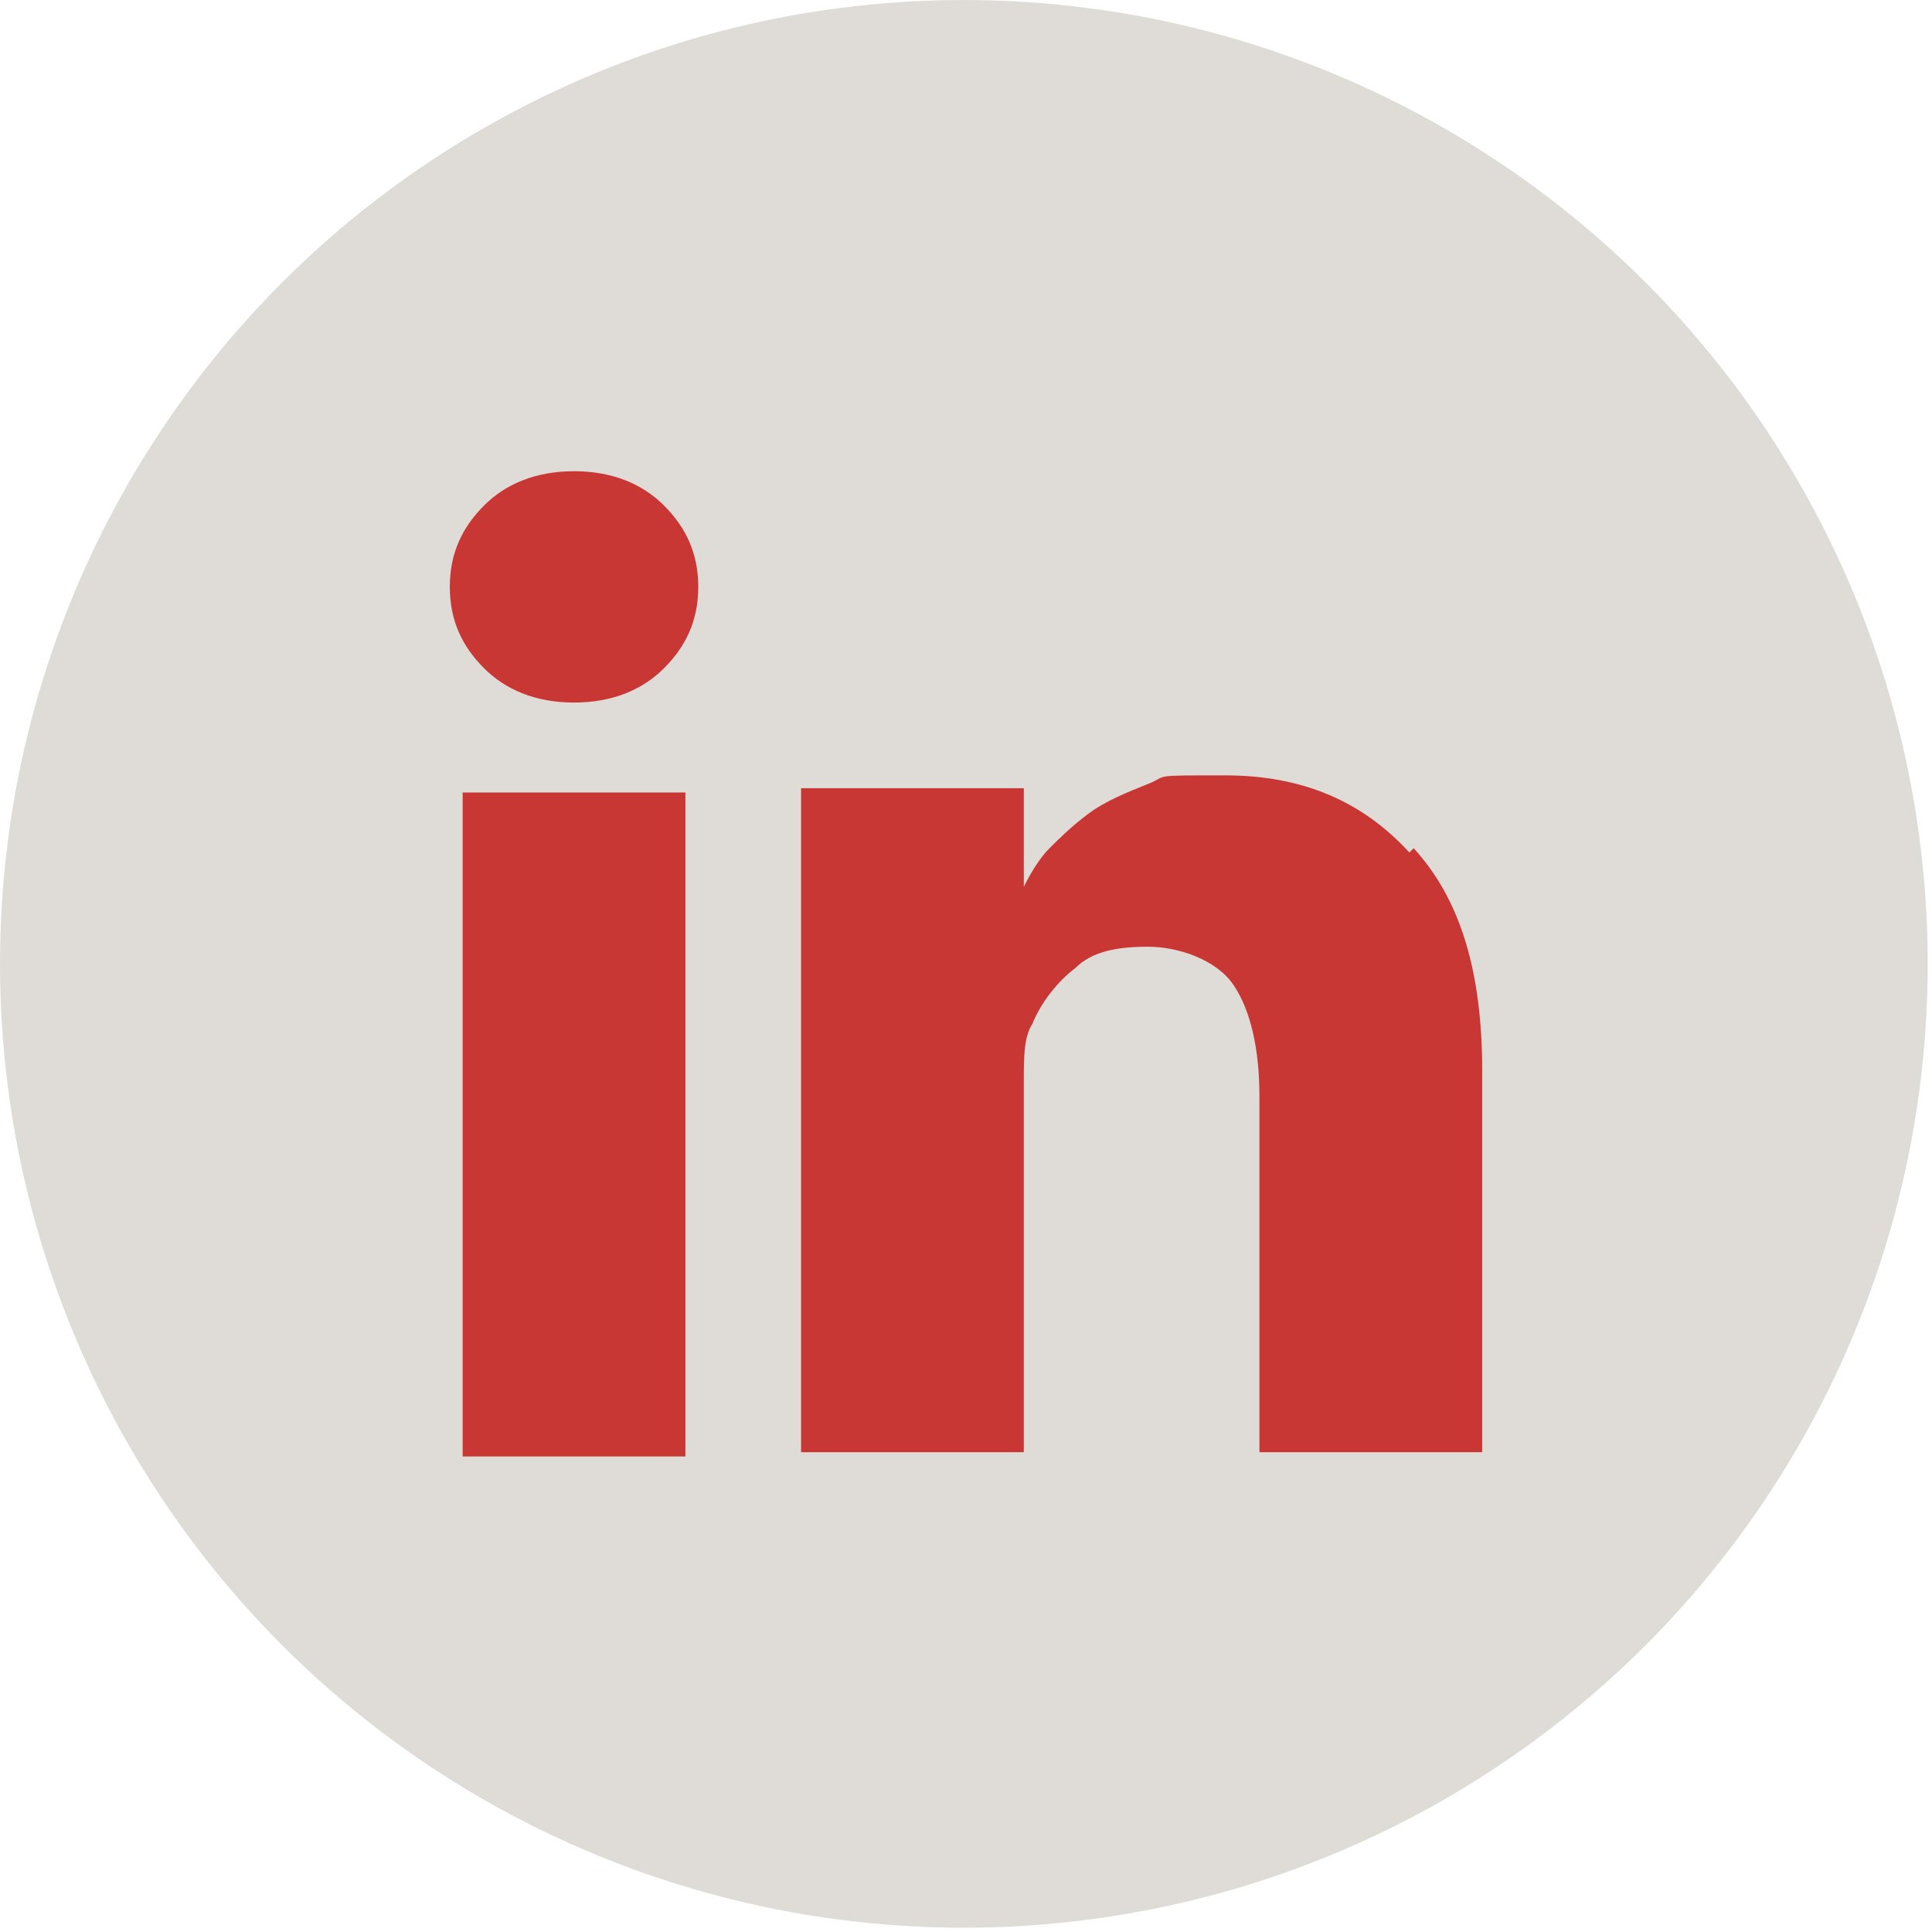 <?xml version="1.0" encoding="UTF-8"?>
<svg xmlns="http://www.w3.org/2000/svg" version="1.1" viewBox="0 0 45.1 45.1">
  <defs>
    <style>
      .cls-1, .cls-2 {
        fill: #c93735;
      }

      .cls-3 {
        fill: #dfdcd8;
      }

      .cls-4, .cls-2 {
        display: none;
      }
    </style>
  </defs>
  <!-- Generator: Adobe Illustrator 28.6.0, SVG Export Plug-In . SVG Version: 1.2.0 Build 709)  -->
  <g>
    <g id="Layer_1">
      <circle class="cls-3" cx="22.5" cy="22.5" r="22.5"/>
      <path class="cls-2" d="M24.7,20.8l8.4-9.7h-2l-7.3,8.4-5.8-8.4h-6.7l8.8,12.8-8.8,10.2h2l7.7-8.9,6.1,8.9h6.7l-9.1-13.2h0ZM21.9,23.9l-.9-1.3-7.1-10.1h3l5.7,8.2.9,1.3,7.4,10.6h-3l-6.1-8.7h0Z"/>
      <path class="cls-2" d="M28.3,12.6c-1.8-1-3.7-1.5-5.7-1.5s-4,.5-5.8,1.5c-1.8,1-3.1,2.4-4.2,4.2-1,1.8-1.5,3.7-1.5,5.8s.6,4.4,1.9,6.3c1.3,1.9,2.9,3.3,5,4.2,0-1.1,0-1.9.2-2.6l1.5-6.2c-.2-.5-.4-1.1-.4-1.8s.2-1.6.6-2.1c.4-.6,1-.9,1.6-.9s.9.2,1.1.5c.3.3.4.7.4,1.2s0,.7-.2,1.1c-.1.4-.3,1-.4,1.5-.2.6-.3,1-.4,1.4-.1.6,0,1.1.3,1.6.4.4.9.6,1.5.6,1.1,0,1.9-.6,2.6-1.8.7-1.2,1-2.6,1-4.3s-.4-2.4-1.3-3.2c-.8-.8-2-1.2-3.5-1.2s-3,.5-4.1,1.6c-1,1.1-1.6,2.4-1.6,3.9s.3,1.6.8,2.3c.2.2.2.4.2.6,0,0,0,.2-.1.4,0,.2-.1.4-.1.5,0,.3-.3.4-.6.3-.8-.3-1.3-.9-1.7-1.7-.4-.8-.6-1.7-.6-2.7s.1-1.3.3-2c.2-.7.5-1.3,1-1.9.5-.6,1-1.2,1.6-1.6.6-.5,1.4-.9,2.3-1.2.9-.3,1.9-.4,2.9-.4s2.7.3,3.8.9c1.1.6,2,1.4,2.6,2.4.6,1,.9,2.1.9,3.2s-.3,2.8-.8,4c-.5,1.2-1.2,2.1-2.2,2.8-.9.7-2,1-3.2,1s-1.2-.1-1.7-.4c-.5-.3-.9-.6-1.1-1-.5,1.8-.7,2.8-.8,3.1-.2.7-.6,1.5-1.2,2.4,1.1.3,2.1.5,3.3.5,2.1,0,4-.5,5.7-1.5,1.8-1,3.1-2.4,4.2-4.2,1-1.8,1.5-3.7,1.5-5.8s-.5-4-1.5-5.8c-1-1.8-2.4-3.1-4.2-4.2"/>
      <g class="cls-4">
        <path class="cls-1" d="M17.8,11.1c-1.2,0-2.1.3-2.8.5-.8.3-1.4.7-2,1.3-.6.6-1,1.3-1.3,2-.3.7-.5,1.6-.5,2.8,0,1.2,0,1.6,0,4.7,0,3.1,0,3.5,0,4.7,0,1.2.3,2.1.5,2.8.3.8.7,1.4,1.3,2,.6.6,1.3,1,2,1.3.7.3,1.6.5,2.8.5,1.2,0,1.6,0,4.7,0,3.1,0,3.5,0,4.7,0,1.2,0,2.1-.3,2.8-.5.8-.3,1.4-.7,2-1.3.6-.6,1-1.3,1.3-2,.3-.7.5-1.6.5-2.8,0-1.2,0-1.6,0-4.7,0-3.1,0-3.5,0-4.7,0-1.2-.3-2.1-.5-2.8-.3-.8-.7-1.4-1.3-2-.6-.6-1.3-1-2-1.3-.7-.3-1.6-.5-2.8-.5-1.2,0-1.6,0-4.7,0-3.1,0-3.5,0-4.7,0M17.9,31.9c-1.1,0-1.7-.2-2.1-.4-.5-.2-.9-.5-1.3-.9-.4-.4-.7-.8-.9-1.3-.2-.4-.3-1-.4-2.1,0-1.2,0-1.6,0-4.6,0-3.1,0-3.4,0-4.6,0-1.1.2-1.7.4-2.1.2-.5.5-.9.9-1.3.4-.4.8-.7,1.3-.9.4-.2,1-.3,2.1-.4,1.2,0,1.6,0,4.6,0,3.1,0,3.4,0,4.6,0,1.1,0,1.7.2,2.1.4.5.2.9.5,1.3.9.4.4.7.8.9,1.3.2.4.3,1,.4,2.1,0,1.2,0,1.6,0,4.6,0,3.1,0,3.4,0,4.6,0,1.1-.2,1.7-.4,2.1-.2.5-.5.9-.9,1.3-.4.4-.8.7-1.3.9-.4.2-1,.3-2.1.4-1.2,0-1.6,0-4.6,0-3.1,0-3.4,0-4.6,0M27.3,16.4c0,.8.6,1.4,1.4,1.4.8,0,1.4-.6,1.4-1.4,0-.8-.6-1.4-1.4-1.4s-1.4.6-1.4,1.4M16.6,22.5c0,3.3,2.7,5.9,5.9,5.9,3.3,0,5.9-2.7,5.9-5.9,0-3.3-2.7-5.9-5.9-5.9-3.3,0-5.9,2.7-5.9,5.9M18.7,22.5c0-2.1,1.7-3.8,3.8-3.8,2.1,0,3.8,1.7,3.8,3.8,0,2.1-1.7,3.8-3.8,3.8-2.1,0-3.8-1.7-3.8-3.8"/>
      </g>
      <path class="cls-2" d="M35.3,16.1c-.3-1.1-1.2-2-2.3-2.3-2.1-.6-10.4-.6-10.4-.6,0,0-8.3,0-10.4.6-1.1.3-2,1.2-2.3,2.3-.6,2.1-.6,6.4-.6,6.4,0,0,0,4.3.6,6.4.3,1.1,1.2,2,2.3,2.3,2.1.6,10.4.6,10.4.6,0,0,8.3,0,10.4-.6,1.1-.3,2-1.2,2.3-2.3.6-2.1.6-6.4.6-6.4,0,0,0-4.3-.6-6.4ZM19.9,26.5v-8l6.9,4-6.9,4Z"/>
      <path class="cls-1" d="M32.9,19.9c-1.1-1.2-2.5-1.8-4.3-1.8s-1.3,0-1.8.2c-.5.2-1,.4-1.4.7s-.7.6-.9.8c-.2.2-.4.5-.6.9h0v-2.3h-5.2v.8c0,.5,0,2,0,4.6s0,6,0,10.1h5.2v-8.7c0-.5,0-1,.2-1.3.2-.5.6-1,1-1.3.4-.4,1-.5,1.7-.5s1.6.3,2,.9c.4.6.6,1.5.6,2.6v8.3h5.2v-8.9c0-2.3-.5-4-1.6-5.2M15.5,11.8c-.5-.5-1.2-.8-2.1-.8s-1.6.3-2.1.8c-.5.5-.8,1.1-.8,1.9s.3,1.4.8,1.9c.5.5,1.2.8,2.1.8h0c.9,0,1.6-.3,2.1-.8.5-.5.8-1.1.8-1.9,0-.8-.3-1.4-.8-1.9M10.8,34h5.2v-15.5h-5.2v15.5Z"/>
    </g>
  </g>
</svg>